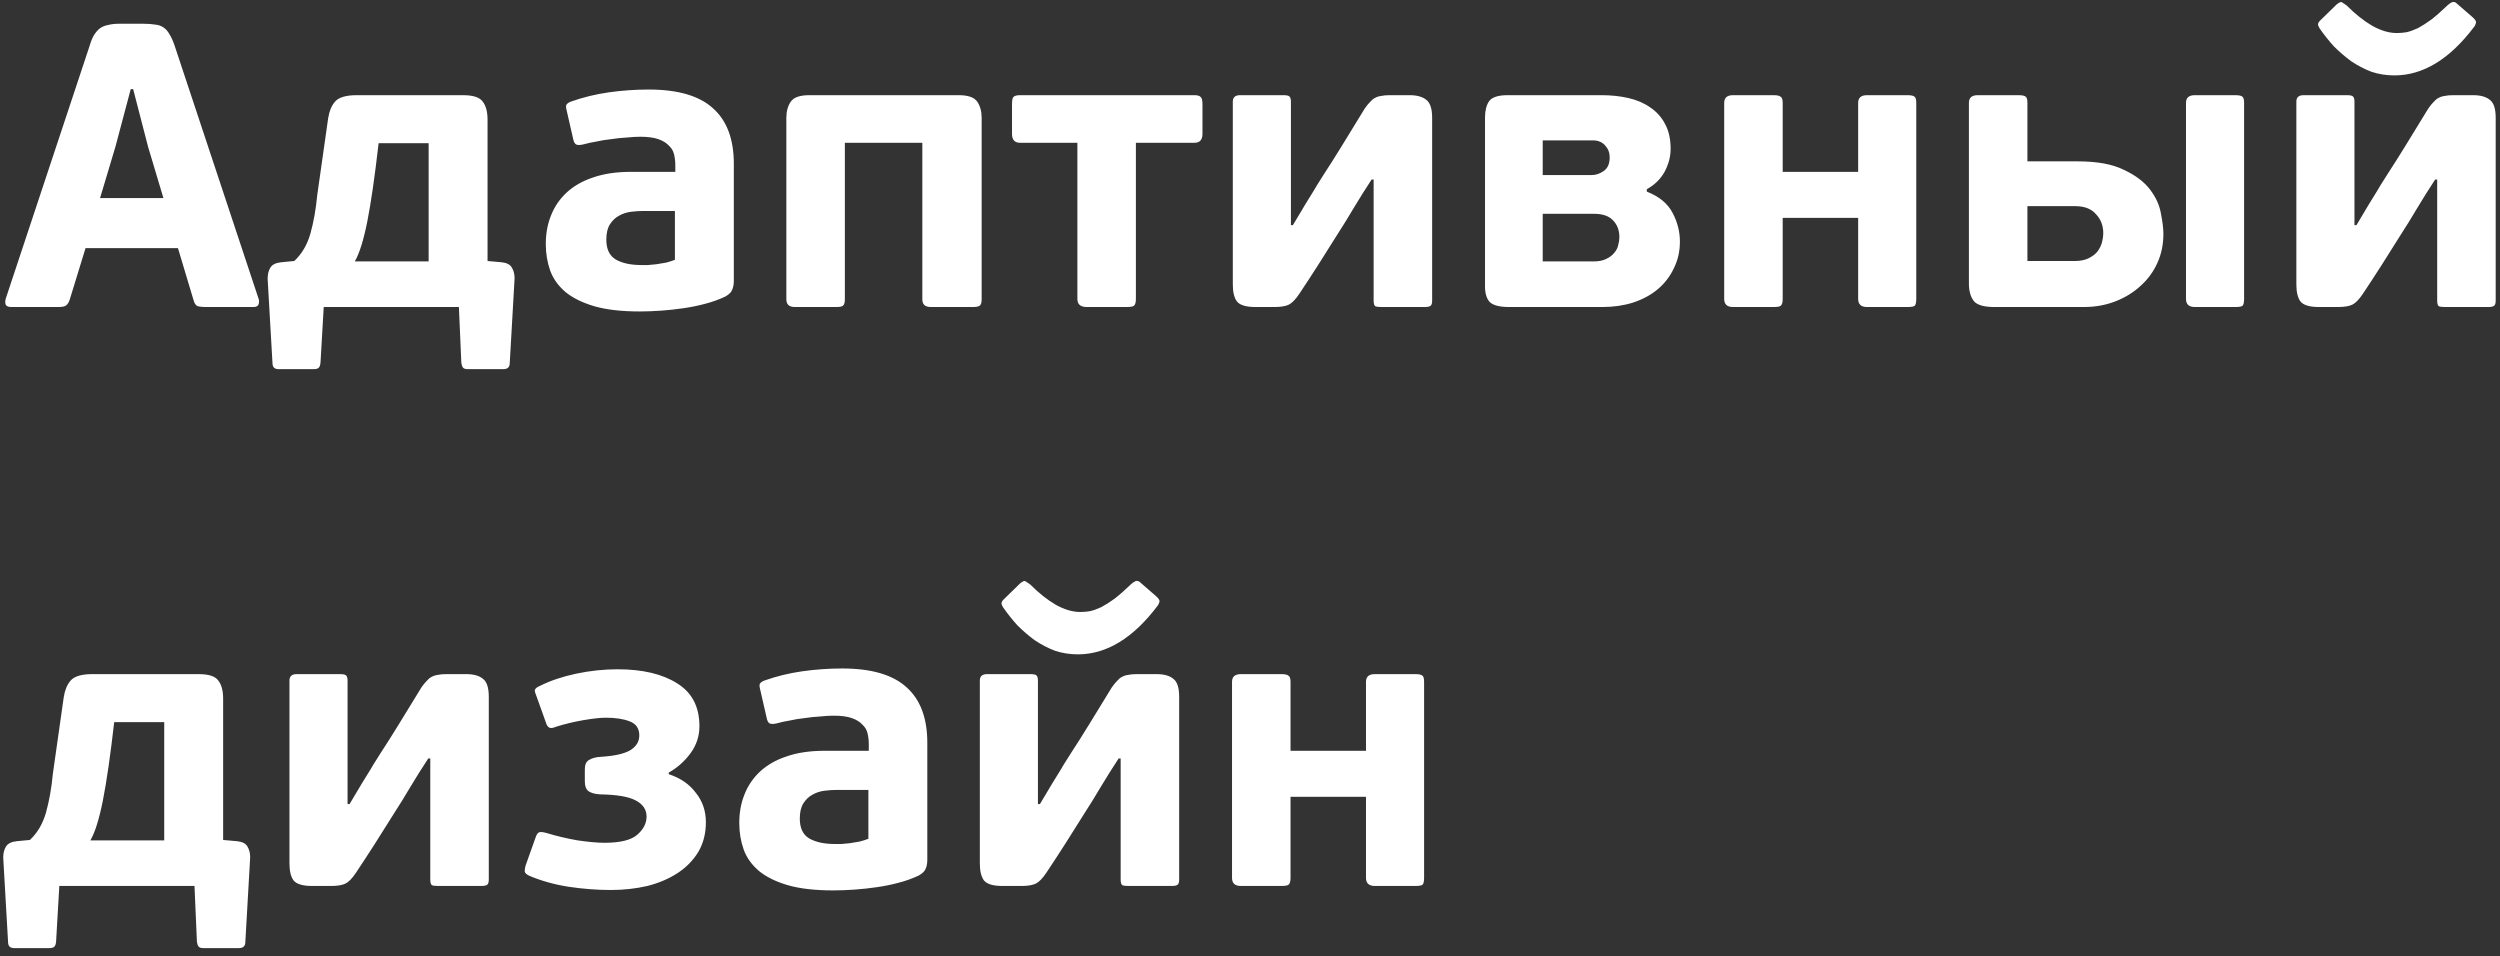<?xml version="1.0" encoding="UTF-8"?> <svg xmlns="http://www.w3.org/2000/svg" width="285" height="109" viewBox="0 0 285 109" fill="none"><rect x="0" y="0" width="285" height="109" fill="#333333" stroke="none"/> <path d="M20.286 28.284H9.752L7.958 34.126C7.866 34.433 7.728 34.663 7.544 34.816C7.391 34.939 7.099 35 6.67 35H1.288C0.951 35 0.736 34.908 0.644 34.724C0.583 34.54 0.583 34.325 0.644 34.08L10.212 5.238C10.365 4.717 10.534 4.303 10.718 3.996C10.933 3.659 11.163 3.398 11.408 3.214C11.684 3.03 11.991 2.907 12.328 2.846C12.696 2.754 13.11 2.708 13.57 2.708H16.33C16.851 2.708 17.296 2.739 17.664 2.8C18.032 2.831 18.354 2.938 18.63 3.122C18.906 3.306 19.136 3.567 19.32 3.904C19.535 4.241 19.734 4.686 19.918 5.238L29.486 34.08C29.547 34.264 29.547 34.463 29.486 34.678C29.425 34.893 29.225 35 28.888 35H23.414C23.077 35 22.785 34.969 22.54 34.908C22.325 34.816 22.172 34.601 22.08 34.264L20.286 28.284ZM11.408 22.58H18.63L16.882 16.738L15.18 10.16H14.904L13.156 16.738L11.408 22.58ZM48.865 16.324H43.161C42.731 20.096 42.302 23.071 41.873 25.248C41.443 27.395 40.968 28.913 40.447 29.802H48.865V16.324ZM33.547 29.756C34.405 28.959 35.019 27.916 35.387 26.628C35.755 25.309 36.015 23.837 36.169 22.212L37.411 13.472C37.533 12.675 37.794 12.046 38.193 11.586C38.622 11.095 39.45 10.85 40.677 10.85H52.775C53.94 10.85 54.691 11.095 55.029 11.586C55.397 12.046 55.581 12.736 55.581 13.656V29.756L57.145 29.894C57.758 29.955 58.157 30.155 58.341 30.492C58.555 30.829 58.663 31.243 58.663 31.734L58.111 41.394C58.111 41.854 57.865 42.084 57.375 42.084H53.327C53.051 42.084 52.867 42.023 52.775 41.9C52.683 41.777 52.621 41.593 52.591 41.348L52.315 35H36.905C36.843 36.073 36.782 37.131 36.721 38.174C36.659 39.217 36.598 40.275 36.537 41.348C36.506 41.624 36.445 41.808 36.353 41.9C36.261 42.023 36.061 42.084 35.755 42.084H31.753C31.293 42.084 31.063 41.854 31.063 41.394L30.511 31.78C30.511 31.259 30.618 30.829 30.833 30.492C31.047 30.155 31.461 29.955 32.075 29.894L33.547 29.756ZM83.656 32.01C83.656 32.409 83.595 32.746 83.472 33.022C83.38 33.298 83.12 33.559 82.69 33.804C81.985 34.141 81.218 34.417 80.39 34.632C79.593 34.847 78.765 35.015 77.906 35.138C77.078 35.261 76.235 35.353 75.376 35.414C74.518 35.475 73.705 35.506 72.938 35.506C70.853 35.506 69.12 35.307 67.74 34.908C66.391 34.509 65.302 33.973 64.474 33.298C63.646 32.593 63.064 31.78 62.726 30.86C62.389 29.909 62.22 28.897 62.22 27.824C62.22 26.628 62.42 25.539 62.818 24.558C63.217 23.546 63.815 22.672 64.612 21.936C65.41 21.2 66.406 20.633 67.602 20.234C68.829 19.805 70.27 19.59 71.926 19.59H76.986V18.854C76.986 18.425 76.94 18.011 76.848 17.612C76.756 17.213 76.557 16.876 76.25 16.6C75.974 16.293 75.576 16.048 75.054 15.864C74.533 15.68 73.843 15.588 72.984 15.588C72.524 15.588 72.003 15.619 71.42 15.68C70.838 15.711 70.255 15.772 69.672 15.864C69.09 15.925 68.522 16.017 67.97 16.14C67.418 16.232 66.928 16.339 66.498 16.462C66.1 16.554 65.824 16.554 65.67 16.462C65.517 16.37 65.41 16.171 65.348 15.864L64.612 12.644C64.52 12.307 64.505 12.077 64.566 11.954C64.658 11.801 64.827 11.678 65.072 11.586C66.452 11.095 67.894 10.743 69.396 10.528C70.93 10.313 72.448 10.206 73.95 10.206C77.293 10.206 79.746 10.927 81.31 12.368C82.874 13.779 83.656 15.879 83.656 18.67V32.01ZM76.94 24.052H73.306C72.877 24.052 72.417 24.083 71.926 24.144C71.436 24.205 70.976 24.359 70.546 24.604C70.148 24.819 69.81 25.141 69.534 25.57C69.258 25.999 69.12 26.582 69.12 27.318C69.12 28.391 69.473 29.143 70.178 29.572C70.914 30.001 71.896 30.216 73.122 30.216C73.306 30.216 73.552 30.216 73.858 30.216C74.165 30.185 74.487 30.155 74.824 30.124C75.192 30.063 75.56 30.001 75.928 29.94C76.296 29.848 76.634 29.741 76.94 29.618V24.052ZM111.908 34.126C111.908 34.463 111.847 34.693 111.724 34.816C111.602 34.939 111.326 35 110.896 35H106.112C105.468 35 105.146 34.709 105.146 34.126V16.278H96.314V34.126C96.314 34.463 96.253 34.693 96.13 34.816C96.038 34.939 95.778 35 95.348 35H90.61C89.966 35 89.644 34.709 89.644 34.126V13.426C89.644 12.69 89.813 12.077 90.15 11.586C90.488 11.095 91.193 10.85 92.266 10.85H109.286C110.36 10.85 111.065 11.095 111.402 11.586C111.74 12.077 111.908 12.69 111.908 13.426V34.126ZM129.492 16.278V34.08C129.492 34.479 129.415 34.739 129.262 34.862C129.139 34.954 128.863 35 128.434 35H123.88C123.175 35 122.822 34.693 122.822 34.08V16.278H116.29C115.677 16.278 115.37 15.941 115.37 15.266V11.908C115.37 11.479 115.416 11.203 115.508 11.08C115.631 10.927 115.891 10.85 116.29 10.85H136.162C136.53 10.85 136.775 10.927 136.898 11.08C137.021 11.203 137.082 11.479 137.082 11.908V15.266C137.082 15.941 136.775 16.278 136.162 16.278H129.492ZM140.541 11.586C140.541 11.095 140.817 10.85 141.369 10.85H146.291C146.659 10.85 146.889 10.896 146.981 10.988C147.103 11.08 147.165 11.279 147.165 11.586V25.662H147.395C147.977 24.681 148.453 23.883 148.821 23.27C149.219 22.626 149.541 22.105 149.787 21.706C150.032 21.277 150.247 20.924 150.431 20.648C150.615 20.372 150.799 20.081 150.983 19.774C151.565 18.885 152.225 17.842 152.961 16.646C153.697 15.45 154.571 14.024 155.583 12.368C155.797 12.061 155.997 11.816 156.181 11.632C156.365 11.417 156.549 11.264 156.733 11.172C156.947 11.049 157.177 10.973 157.423 10.942C157.699 10.881 158.036 10.85 158.435 10.85H160.689C161.547 10.85 162.191 11.034 162.621 11.402C163.05 11.739 163.265 12.414 163.265 13.426V34.264C163.265 34.571 163.203 34.77 163.081 34.862C162.958 34.954 162.743 35 162.437 35H157.469C157.131 35 156.901 34.969 156.779 34.908C156.656 34.816 156.595 34.601 156.595 34.264V20.464H156.365C155.659 21.537 154.985 22.611 154.341 23.684C153.727 24.727 153.083 25.769 152.409 26.812C151.703 27.916 150.998 29.035 150.293 30.17C149.587 31.274 148.867 32.378 148.131 33.482C147.701 34.126 147.303 34.54 146.935 34.724C146.567 34.908 146.015 35 145.279 35H143.117C142.043 35 141.338 34.785 141.001 34.356C140.694 33.927 140.541 33.283 140.541 32.424V11.586ZM187.737 21.844C189.147 22.396 190.129 23.209 190.681 24.282C191.233 25.325 191.509 26.413 191.509 27.548C191.509 28.652 191.279 29.664 190.819 30.584C190.389 31.504 189.776 32.301 188.979 32.976C188.212 33.62 187.277 34.126 186.173 34.494C185.099 34.831 183.934 35 182.677 35H172.051C170.977 35 170.241 34.816 169.843 34.448C169.475 34.049 169.291 33.451 169.291 32.654V13.426C169.291 12.629 169.444 12 169.751 11.54C170.088 11.08 170.793 10.85 171.867 10.85H182.585C183.658 10.85 184.67 10.957 185.621 11.172C186.571 11.387 187.399 11.739 188.105 12.23C188.841 12.721 189.408 13.349 189.807 14.116C190.236 14.883 190.451 15.833 190.451 16.968C190.451 17.857 190.221 18.731 189.761 19.59C189.301 20.418 188.626 21.077 187.737 21.568V21.844ZM184.609 27.042C184.609 26.245 184.363 25.601 183.873 25.11C183.413 24.619 182.692 24.374 181.711 24.374H175.869V29.802H181.665C182.247 29.802 182.723 29.71 183.091 29.526C183.489 29.342 183.796 29.112 184.011 28.836C184.256 28.56 184.409 28.269 184.471 27.962C184.563 27.625 184.609 27.318 184.609 27.042ZM175.869 19.958H181.435C181.925 19.958 182.385 19.805 182.815 19.498C183.275 19.191 183.505 18.67 183.505 17.934C183.505 17.413 183.336 16.968 182.999 16.6C182.661 16.201 182.186 16.002 181.573 16.002H175.869V19.958ZM203.228 34.08C203.228 34.479 203.152 34.739 202.998 34.862C202.876 34.954 202.6 35 202.17 35H197.57C196.896 35 196.558 34.693 196.558 34.08V11.724C196.558 11.141 196.896 10.85 197.57 10.85H202.17C202.6 10.85 202.876 10.911 202.998 11.034C203.152 11.126 203.228 11.356 203.228 11.724V19.59H211.83V11.724C211.83 11.141 212.168 10.85 212.842 10.85H217.442C217.872 10.85 218.148 10.911 218.27 11.034C218.393 11.126 218.454 11.356 218.454 11.724V34.08C218.454 34.479 218.393 34.739 218.27 34.862C218.148 34.954 217.872 35 217.442 35H212.842C212.168 35 211.83 34.693 211.83 34.08V24.834H203.228V34.08ZM227.353 35C226.157 35 225.375 34.77 225.007 34.31C224.639 33.819 224.455 33.16 224.455 32.332V11.724C224.455 11.141 224.792 10.85 225.467 10.85H230.113C230.542 10.85 230.818 10.911 230.941 11.034C231.064 11.126 231.125 11.356 231.125 11.724V18.394H236.829C239.068 18.394 240.831 18.716 242.119 19.36C243.438 19.973 244.434 20.725 245.109 21.614C245.784 22.503 246.198 23.423 246.351 24.374C246.535 25.294 246.627 26.061 246.627 26.674C246.627 27.87 246.397 28.974 245.937 29.986C245.477 30.998 244.833 31.872 244.005 32.608C243.208 33.344 242.257 33.927 241.153 34.356C240.049 34.785 238.853 35 237.565 35H227.353ZM239.773 26.582C239.773 25.723 239.497 25.003 238.945 24.42C238.424 23.807 237.626 23.5 236.553 23.5H231.125V29.756H236.507C237.151 29.756 237.688 29.649 238.117 29.434C238.546 29.219 238.884 28.959 239.129 28.652C239.374 28.315 239.543 27.962 239.635 27.594C239.727 27.226 239.773 26.889 239.773 26.582ZM255.827 34.08C255.827 34.479 255.766 34.739 255.643 34.862C255.52 34.954 255.244 35 254.815 35H250.215C249.54 35 249.203 34.693 249.203 34.08V11.724C249.203 11.141 249.54 10.85 250.215 10.85H254.815C255.244 10.85 255.52 10.911 255.643 11.034C255.766 11.126 255.827 11.356 255.827 11.724V34.08ZM261.785 11.586C261.785 11.095 262.061 10.85 262.613 10.85H267.535C267.903 10.85 268.133 10.896 268.225 10.988C268.348 11.08 268.409 11.279 268.409 11.586V25.662H268.639C269.222 24.681 269.697 23.883 270.065 23.27C270.464 22.626 270.786 22.105 271.031 21.706C271.276 21.277 271.491 20.924 271.675 20.648C271.859 20.372 272.043 20.081 272.227 19.774C272.81 18.885 273.469 17.842 274.205 16.646C274.941 15.45 275.815 14.024 276.827 12.368C277.042 12.061 277.241 11.816 277.425 11.632C277.609 11.417 277.793 11.264 277.977 11.172C278.192 11.049 278.422 10.973 278.667 10.942C278.943 10.881 279.28 10.85 279.679 10.85H281.933C282.792 10.85 283.436 11.034 283.865 11.402C284.294 11.739 284.509 12.414 284.509 13.426V34.264C284.509 34.571 284.448 34.77 284.325 34.862C284.202 34.954 283.988 35 283.681 35H278.713C278.376 35 278.146 34.969 278.023 34.908C277.9 34.816 277.839 34.601 277.839 34.264V20.464H277.609C276.904 21.537 276.229 22.611 275.585 23.684C274.972 24.727 274.328 25.769 273.653 26.812C272.948 27.916 272.242 29.035 271.537 30.17C270.832 31.274 270.111 32.378 269.375 33.482C268.946 34.126 268.547 34.54 268.179 34.724C267.811 34.908 267.259 35 266.523 35H264.361C263.288 35 262.582 34.785 262.245 34.356C261.938 33.927 261.785 33.283 261.785 32.424V11.586ZM272.963 8.596C272.043 8.596 271.169 8.458 270.341 8.182C269.544 7.875 268.777 7.477 268.041 6.986C267.336 6.465 266.676 5.897 266.063 5.284C265.48 4.64 264.944 3.965 264.453 3.26C264.392 3.168 264.33 3.045 264.269 2.892C264.208 2.708 264.315 2.493 264.591 2.248L266.385 0.5C266.692 0.255 266.891 0.178 266.983 0.27C267.106 0.331 267.29 0.454 267.535 0.638C268.516 1.619 269.482 2.386 270.433 2.938C271.414 3.49 272.35 3.766 273.239 3.766C273.607 3.766 273.975 3.735 274.343 3.674C274.742 3.582 275.171 3.429 275.631 3.214C276.091 2.969 276.597 2.647 277.149 2.248C277.701 1.819 278.345 1.251 279.081 0.546C279.388 0.301 279.602 0.193 279.725 0.224C279.848 0.224 279.986 0.301 280.139 0.454L281.887 1.972C282.194 2.248 282.316 2.463 282.255 2.616C282.224 2.769 282.163 2.907 282.071 3.03C279.28 6.741 276.244 8.596 272.963 8.596ZM18.722 82.324H13.018C12.589 86.096 12.159 89.071 11.73 91.248C11.301 93.395 10.825 94.913 10.304 95.802H18.722V82.324ZM3.404 95.756C4.263 94.959 4.876 93.916 5.244 92.628C5.612 91.309 5.873 89.837 6.026 88.212L7.268 79.472C7.391 78.675 7.651 78.046 8.05 77.586C8.479 77.095 9.307 76.85 10.534 76.85H22.632C23.797 76.85 24.549 77.095 24.886 77.586C25.254 78.046 25.438 78.736 25.438 79.656V95.756L27.002 95.894C27.615 95.955 28.014 96.155 28.198 96.492C28.413 96.829 28.52 97.243 28.52 97.734L27.968 107.394C27.968 107.854 27.723 108.084 27.232 108.084H23.184C22.908 108.084 22.724 108.023 22.632 107.9C22.54 107.777 22.479 107.593 22.448 107.348L22.172 101H6.762C6.701 102.073 6.639 103.131 6.578 104.174C6.517 105.217 6.455 106.275 6.394 107.348C6.363 107.624 6.302 107.808 6.21 107.9C6.118 108.023 5.919 108.084 5.612 108.084H1.61C1.15 108.084 0.92 107.854 0.92 107.394L0.368 97.78C0.368 97.259 0.475 96.829 0.69 96.492C0.905 96.155 1.319 95.955 1.932 95.894L3.404 95.756ZM32.998 77.586C32.998 77.095 33.274 76.85 33.826 76.85H38.748C39.116 76.85 39.346 76.896 39.438 76.988C39.56 77.08 39.622 77.279 39.622 77.586V91.662H39.852C40.434 90.681 40.91 89.883 41.278 89.27C41.676 88.626 41.998 88.105 42.244 87.706C42.489 87.277 42.704 86.924 42.888 86.648C43.072 86.372 43.256 86.081 43.44 85.774C44.023 84.885 44.682 83.842 45.418 82.646C46.154 81.45 47.028 80.024 48.04 78.368C48.255 78.061 48.454 77.816 48.638 77.632C48.822 77.417 49.006 77.264 49.19 77.172C49.404 77.049 49.635 76.973 49.88 76.942C50.156 76.881 50.493 76.85 50.892 76.85H53.146C54.005 76.85 54.648 77.034 55.078 77.402C55.507 77.739 55.722 78.414 55.722 79.426V100.264C55.722 100.571 55.66 100.77 55.538 100.862C55.415 100.954 55.2 101 54.894 101H49.926C49.589 101 49.358 100.969 49.236 100.908C49.113 100.816 49.052 100.601 49.052 100.264V86.464H48.822C48.117 87.537 47.442 88.611 46.798 89.684C46.184 90.727 45.541 91.769 44.866 92.812C44.16 93.916 43.455 95.035 42.75 96.17C42.044 97.274 41.324 98.378 40.588 99.482C40.158 100.126 39.76 100.54 39.392 100.724C39.024 100.908 38.472 101 37.736 101H35.574C34.501 101 33.795 100.785 33.458 100.356C33.151 99.927 32.998 99.283 32.998 98.424V77.586ZM69.062 81.818C68.448 81.818 67.605 81.91 66.532 82.094C65.459 82.278 64.431 82.523 63.45 82.83C63.082 82.983 62.821 83.029 62.668 82.968C62.514 82.907 62.392 82.769 62.3 82.554L61.196 79.472C61.042 79.104 60.966 78.843 60.966 78.69C60.996 78.506 61.196 78.337 61.564 78.184C62.729 77.601 64.094 77.141 65.658 76.804C67.252 76.467 68.832 76.298 70.396 76.298C73.248 76.298 75.517 76.835 77.204 77.908C78.891 78.951 79.734 80.576 79.734 82.784C79.734 83.919 79.397 84.946 78.722 85.866C78.047 86.786 77.219 87.522 76.238 88.074V88.258C77.556 88.687 78.584 89.393 79.32 90.374C80.087 91.325 80.47 92.444 80.47 93.732C80.47 95.02 80.178 96.155 79.596 97.136C79.013 98.087 78.231 98.884 77.25 99.528C76.269 100.172 75.118 100.663 73.8 101C72.481 101.307 71.086 101.46 69.614 101.46C68.878 101.46 68.096 101.429 67.268 101.368C66.471 101.307 65.658 101.215 64.83 101.092C64.032 100.969 63.251 100.801 62.484 100.586C61.717 100.371 61.012 100.126 60.368 99.85C60.031 99.697 59.846 99.528 59.816 99.344C59.816 99.16 59.846 98.945 59.908 98.7L61.104 95.342C61.196 95.097 61.319 94.943 61.472 94.882C61.625 94.821 61.916 94.851 62.346 94.974C63.45 95.311 64.615 95.587 65.842 95.802C67.099 95.986 68.126 96.078 68.924 96.078C70.703 96.078 71.945 95.771 72.65 95.158C73.355 94.545 73.708 93.855 73.708 93.088C73.708 92.291 73.294 91.677 72.466 91.248C71.668 90.819 70.319 90.589 68.418 90.558C67.835 90.527 67.391 90.405 67.084 90.19C66.808 89.975 66.67 89.607 66.67 89.086V87.706C66.67 87.185 66.823 86.832 67.13 86.648C67.467 86.433 67.912 86.311 68.464 86.28C69.997 86.188 71.117 85.943 71.822 85.544C72.527 85.115 72.88 84.547 72.88 83.842C72.88 83.045 72.512 82.508 71.776 82.232C71.07 81.956 70.166 81.818 69.062 81.818ZM105.713 98.01C105.713 98.409 105.652 98.746 105.529 99.022C105.437 99.298 105.176 99.559 104.747 99.804C104.042 100.141 103.275 100.417 102.447 100.632C101.65 100.847 100.822 101.015 99.963 101.138C99.135 101.261 98.292 101.353 97.433 101.414C96.574 101.475 95.762 101.506 94.995 101.506C92.91 101.506 91.177 101.307 89.797 100.908C88.448 100.509 87.359 99.973 86.531 99.298C85.703 98.593 85.12 97.78 84.783 96.86C84.446 95.909 84.277 94.897 84.277 93.824C84.277 92.628 84.476 91.539 84.875 90.558C85.274 89.546 85.872 88.672 86.669 87.936C87.466 87.2 88.463 86.633 89.659 86.234C90.886 85.805 92.327 85.59 93.983 85.59H99.043V84.854C99.043 84.425 98.997 84.011 98.905 83.612C98.813 83.213 98.614 82.876 98.307 82.6C98.031 82.293 97.632 82.048 97.111 81.864C96.59 81.68 95.9 81.588 95.041 81.588C94.581 81.588 94.06 81.619 93.477 81.68C92.894 81.711 92.312 81.772 91.729 81.864C91.146 81.925 90.579 82.017 90.027 82.14C89.475 82.232 88.984 82.339 88.555 82.462C88.156 82.554 87.88 82.554 87.727 82.462C87.574 82.37 87.466 82.171 87.405 81.864L86.669 78.644C86.577 78.307 86.562 78.077 86.623 77.954C86.715 77.801 86.884 77.678 87.129 77.586C88.509 77.095 89.95 76.743 91.453 76.528C92.986 76.313 94.504 76.206 96.007 76.206C99.35 76.206 101.803 76.927 103.367 78.368C104.931 79.779 105.713 81.879 105.713 84.67V98.01ZM98.997 90.052H95.363C94.934 90.052 94.474 90.083 93.983 90.144C93.492 90.205 93.032 90.359 92.603 90.604C92.204 90.819 91.867 91.141 91.591 91.57C91.315 91.999 91.177 92.582 91.177 93.318C91.177 94.391 91.53 95.143 92.235 95.572C92.971 96.001 93.952 96.216 95.179 96.216C95.363 96.216 95.608 96.216 95.915 96.216C96.222 96.185 96.544 96.155 96.881 96.124C97.249 96.063 97.617 96.001 97.985 95.94C98.353 95.848 98.69 95.741 98.997 95.618V90.052ZM111.701 77.586C111.701 77.095 111.977 76.85 112.529 76.85H117.451C117.819 76.85 118.049 76.896 118.141 76.988C118.264 77.08 118.325 77.279 118.325 77.586V91.662H118.555C119.138 90.681 119.613 89.883 119.981 89.27C120.38 88.626 120.702 88.105 120.947 87.706C121.192 87.277 121.407 86.924 121.591 86.648C121.775 86.372 121.959 86.081 122.143 85.774C122.726 84.885 123.385 83.842 124.121 82.646C124.857 81.45 125.731 80.024 126.743 78.368C126.958 78.061 127.157 77.816 127.341 77.632C127.525 77.417 127.709 77.264 127.893 77.172C128.108 77.049 128.338 76.973 128.583 76.942C128.859 76.881 129.196 76.85 129.595 76.85H131.849C132.708 76.85 133.352 77.034 133.781 77.402C134.21 77.739 134.425 78.414 134.425 79.426V100.264C134.425 100.571 134.364 100.77 134.241 100.862C134.118 100.954 133.904 101 133.597 101H128.629C128.292 101 128.062 100.969 127.939 100.908C127.816 100.816 127.755 100.601 127.755 100.264V86.464H127.525C126.82 87.537 126.145 88.611 125.501 89.684C124.888 90.727 124.244 91.769 123.569 92.812C122.864 93.916 122.158 95.035 121.453 96.17C120.748 97.274 120.027 98.378 119.291 99.482C118.862 100.126 118.463 100.54 118.095 100.724C117.727 100.908 117.175 101 116.439 101H114.277C113.204 101 112.498 100.785 112.161 100.356C111.854 99.927 111.701 99.283 111.701 98.424V77.586ZM122.879 74.596C121.959 74.596 121.085 74.458 120.257 74.182C119.46 73.875 118.693 73.477 117.957 72.986C117.252 72.465 116.592 71.897 115.979 71.284C115.396 70.64 114.86 69.965 114.369 69.26C114.308 69.168 114.246 69.045 114.185 68.892C114.124 68.708 114.231 68.493 114.507 68.248L116.301 66.5C116.608 66.255 116.807 66.178 116.899 66.27C117.022 66.331 117.206 66.454 117.451 66.638C118.432 67.619 119.398 68.386 120.349 68.938C121.33 69.49 122.266 69.766 123.155 69.766C123.523 69.766 123.891 69.735 124.259 69.674C124.658 69.582 125.087 69.429 125.547 69.214C126.007 68.969 126.513 68.647 127.065 68.248C127.617 67.819 128.261 67.251 128.997 66.546C129.304 66.301 129.518 66.193 129.641 66.224C129.764 66.224 129.902 66.301 130.055 66.454L131.803 67.972C132.11 68.248 132.232 68.463 132.171 68.616C132.14 68.769 132.079 68.907 131.987 69.03C129.196 72.741 126.16 74.596 122.879 74.596ZM147.121 100.08C147.121 100.479 147.044 100.739 146.891 100.862C146.768 100.954 146.492 101 146.063 101H141.463C140.788 101 140.451 100.693 140.451 100.08V77.724C140.451 77.141 140.788 76.85 141.463 76.85H146.063C146.492 76.85 146.768 76.911 146.891 77.034C147.044 77.126 147.121 77.356 147.121 77.724V85.59H155.723V77.724C155.723 77.141 156.06 76.85 156.735 76.85H161.335C161.764 76.85 162.04 76.911 162.163 77.034C162.286 77.126 162.347 77.356 162.347 77.724V100.08C162.347 100.479 162.286 100.739 162.163 100.862C162.04 100.954 161.764 101 161.335 101H156.735C156.06 101 155.723 100.693 155.723 100.08V90.834H147.121V100.08Z" fill="white"></path> </svg> 